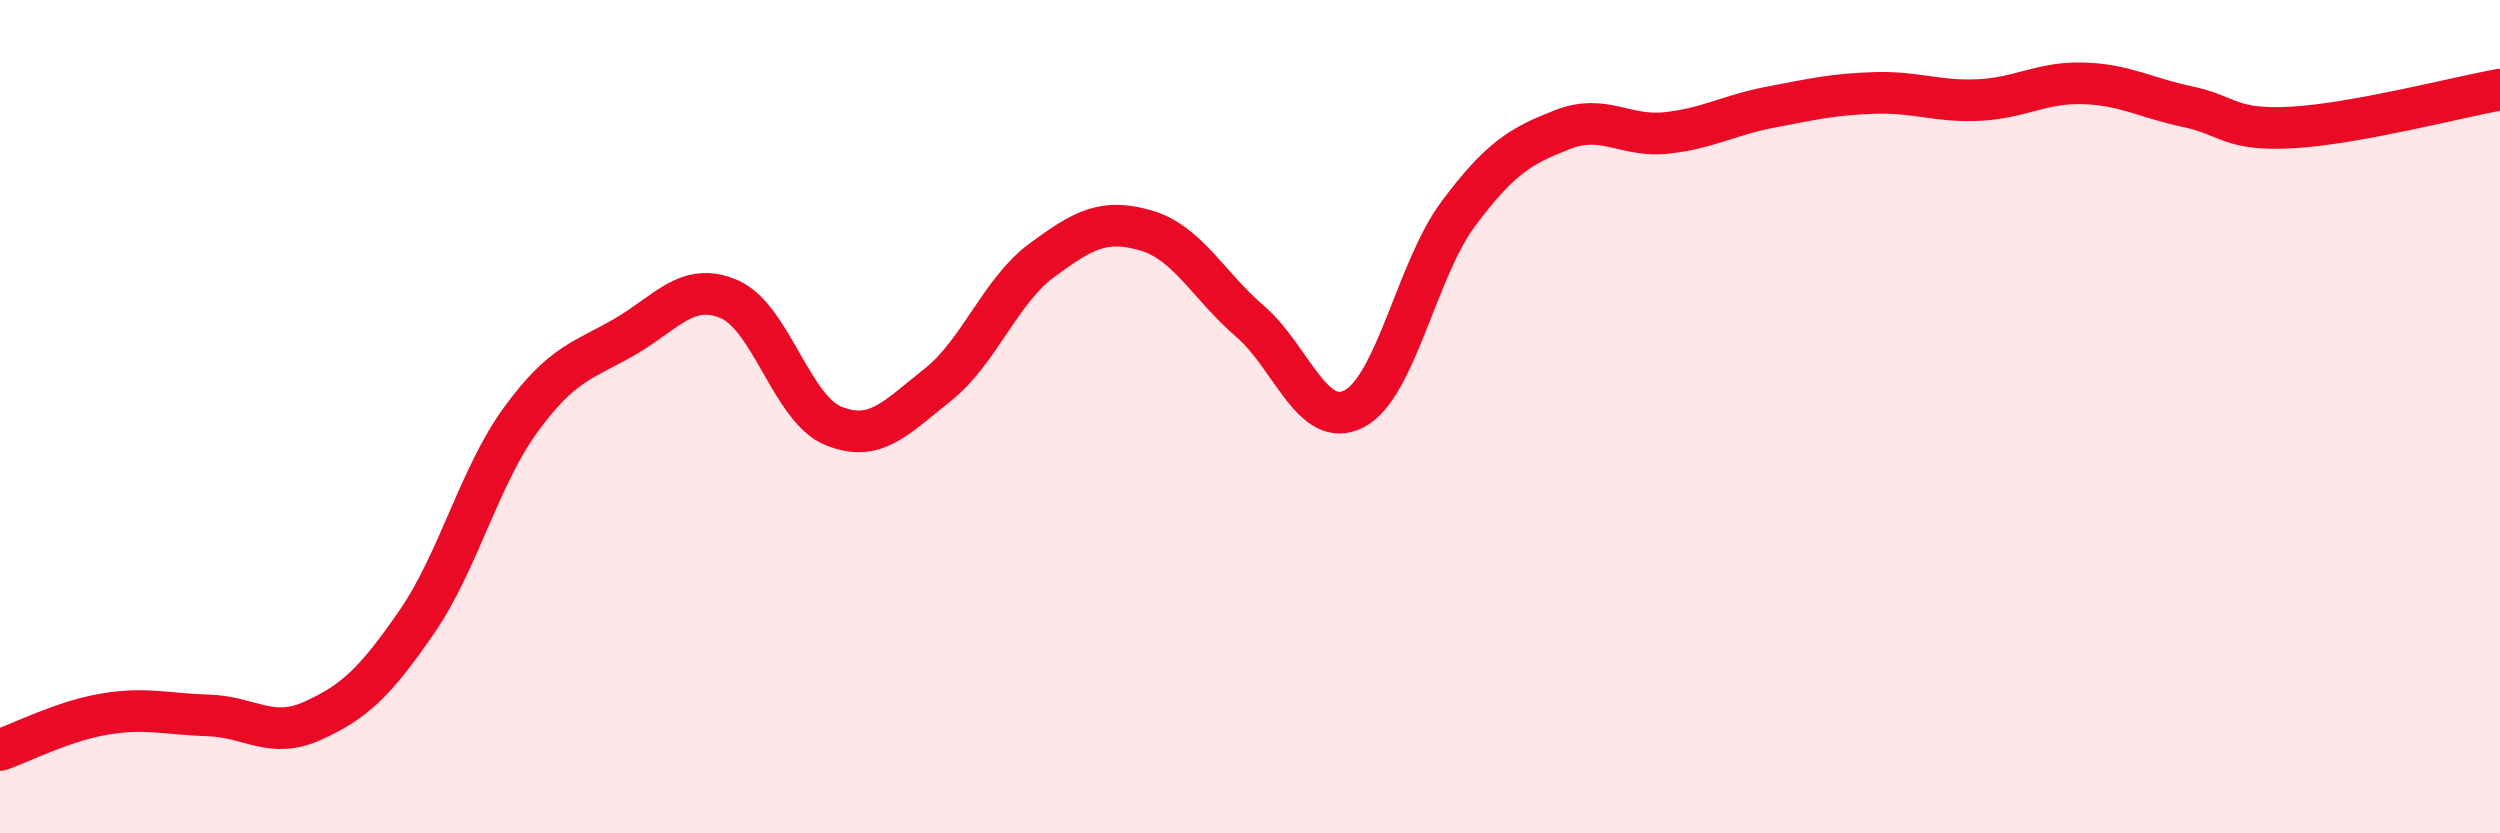
    <svg width="60" height="20" viewBox="0 0 60 20" xmlns="http://www.w3.org/2000/svg">
      <path
        d="M 0,18 C 0.5,17.83 1.5,17.31 2.5,17.14 C 3.5,16.97 4,17.14 5,17.17 C 6,17.2 6.5,17.75 7.5,17.3 C 8.5,16.85 9,16.38 10,14.93 C 11,13.48 11.5,11.44 12.5,10.07 C 13.5,8.7 14,8.66 15,8.08 C 16,7.5 16.5,6.75 17.5,7.18 C 18.5,7.61 19,9.81 20,10.22 C 21,10.63 21.5,10.03 22.5,9.24 C 23.5,8.45 24,6.99 25,6.25 C 26,5.51 26.5,5.24 27.5,5.53 C 28.5,5.82 29,6.85 30,7.71 C 31,8.57 31.5,10.33 32.5,9.81 C 33.5,9.29 34,6.47 35,5.13 C 36,3.79 36.5,3.5 37.5,3.11 C 38.5,2.72 39,3.3 40,3.19 C 41,3.08 41.5,2.76 42.5,2.57 C 43.5,2.38 44,2.26 45,2.23 C 46,2.2 46.5,2.45 47.5,2.4 C 48.5,2.35 49,1.97 50,2 C 51,2.03 51.5,2.35 52.5,2.56 C 53.5,2.77 53.5,3.14 55,3.06 C 56.5,2.98 59,2.33 60,2.15L60 20L0 20Z"
        fill="#EB0A25"
        opacity="0.1"
        stroke-linecap="round"
        stroke-linejoin="round"
      />
      <path
        d="M 0,18 C 0.5,17.83 1.5,17.31 2.5,17.14 C 3.5,16.97 4,17.14 5,17.17 C 6,17.2 6.5,17.75 7.5,17.3 C 8.5,16.85 9,16.38 10,14.93 C 11,13.48 11.5,11.44 12.5,10.07 C 13.5,8.7 14,8.66 15,8.08 C 16,7.5 16.5,6.75 17.5,7.18 C 18.5,7.61 19,9.81 20,10.22 C 21,10.63 21.5,10.03 22.5,9.24 C 23.5,8.45 24,6.99 25,6.25 C 26,5.51 26.5,5.24 27.5,5.53 C 28.5,5.82 29,6.85 30,7.71 C 31,8.57 31.5,10.33 32.5,9.81 C 33.5,9.29 34,6.47 35,5.13 C 36,3.79 36.5,3.5 37.5,3.11 C 38.5,2.72 39,3.3 40,3.19 C 41,3.08 41.5,2.76 42.5,2.57 C 43.5,2.38 44,2.26 45,2.23 C 46,2.2 46.5,2.45 47.5,2.4 C 48.5,2.35 49,1.97 50,2 C 51,2.03 51.5,2.35 52.5,2.56 C 53.5,2.77 53.5,3.14 55,3.06 C 56.5,2.98 59,2.33 60,2.15"
        stroke="#EB0A25"
        stroke-width="1"
        fill="none"
        stroke-linecap="round"
        stroke-linejoin="round"
      />
    </svg>
  